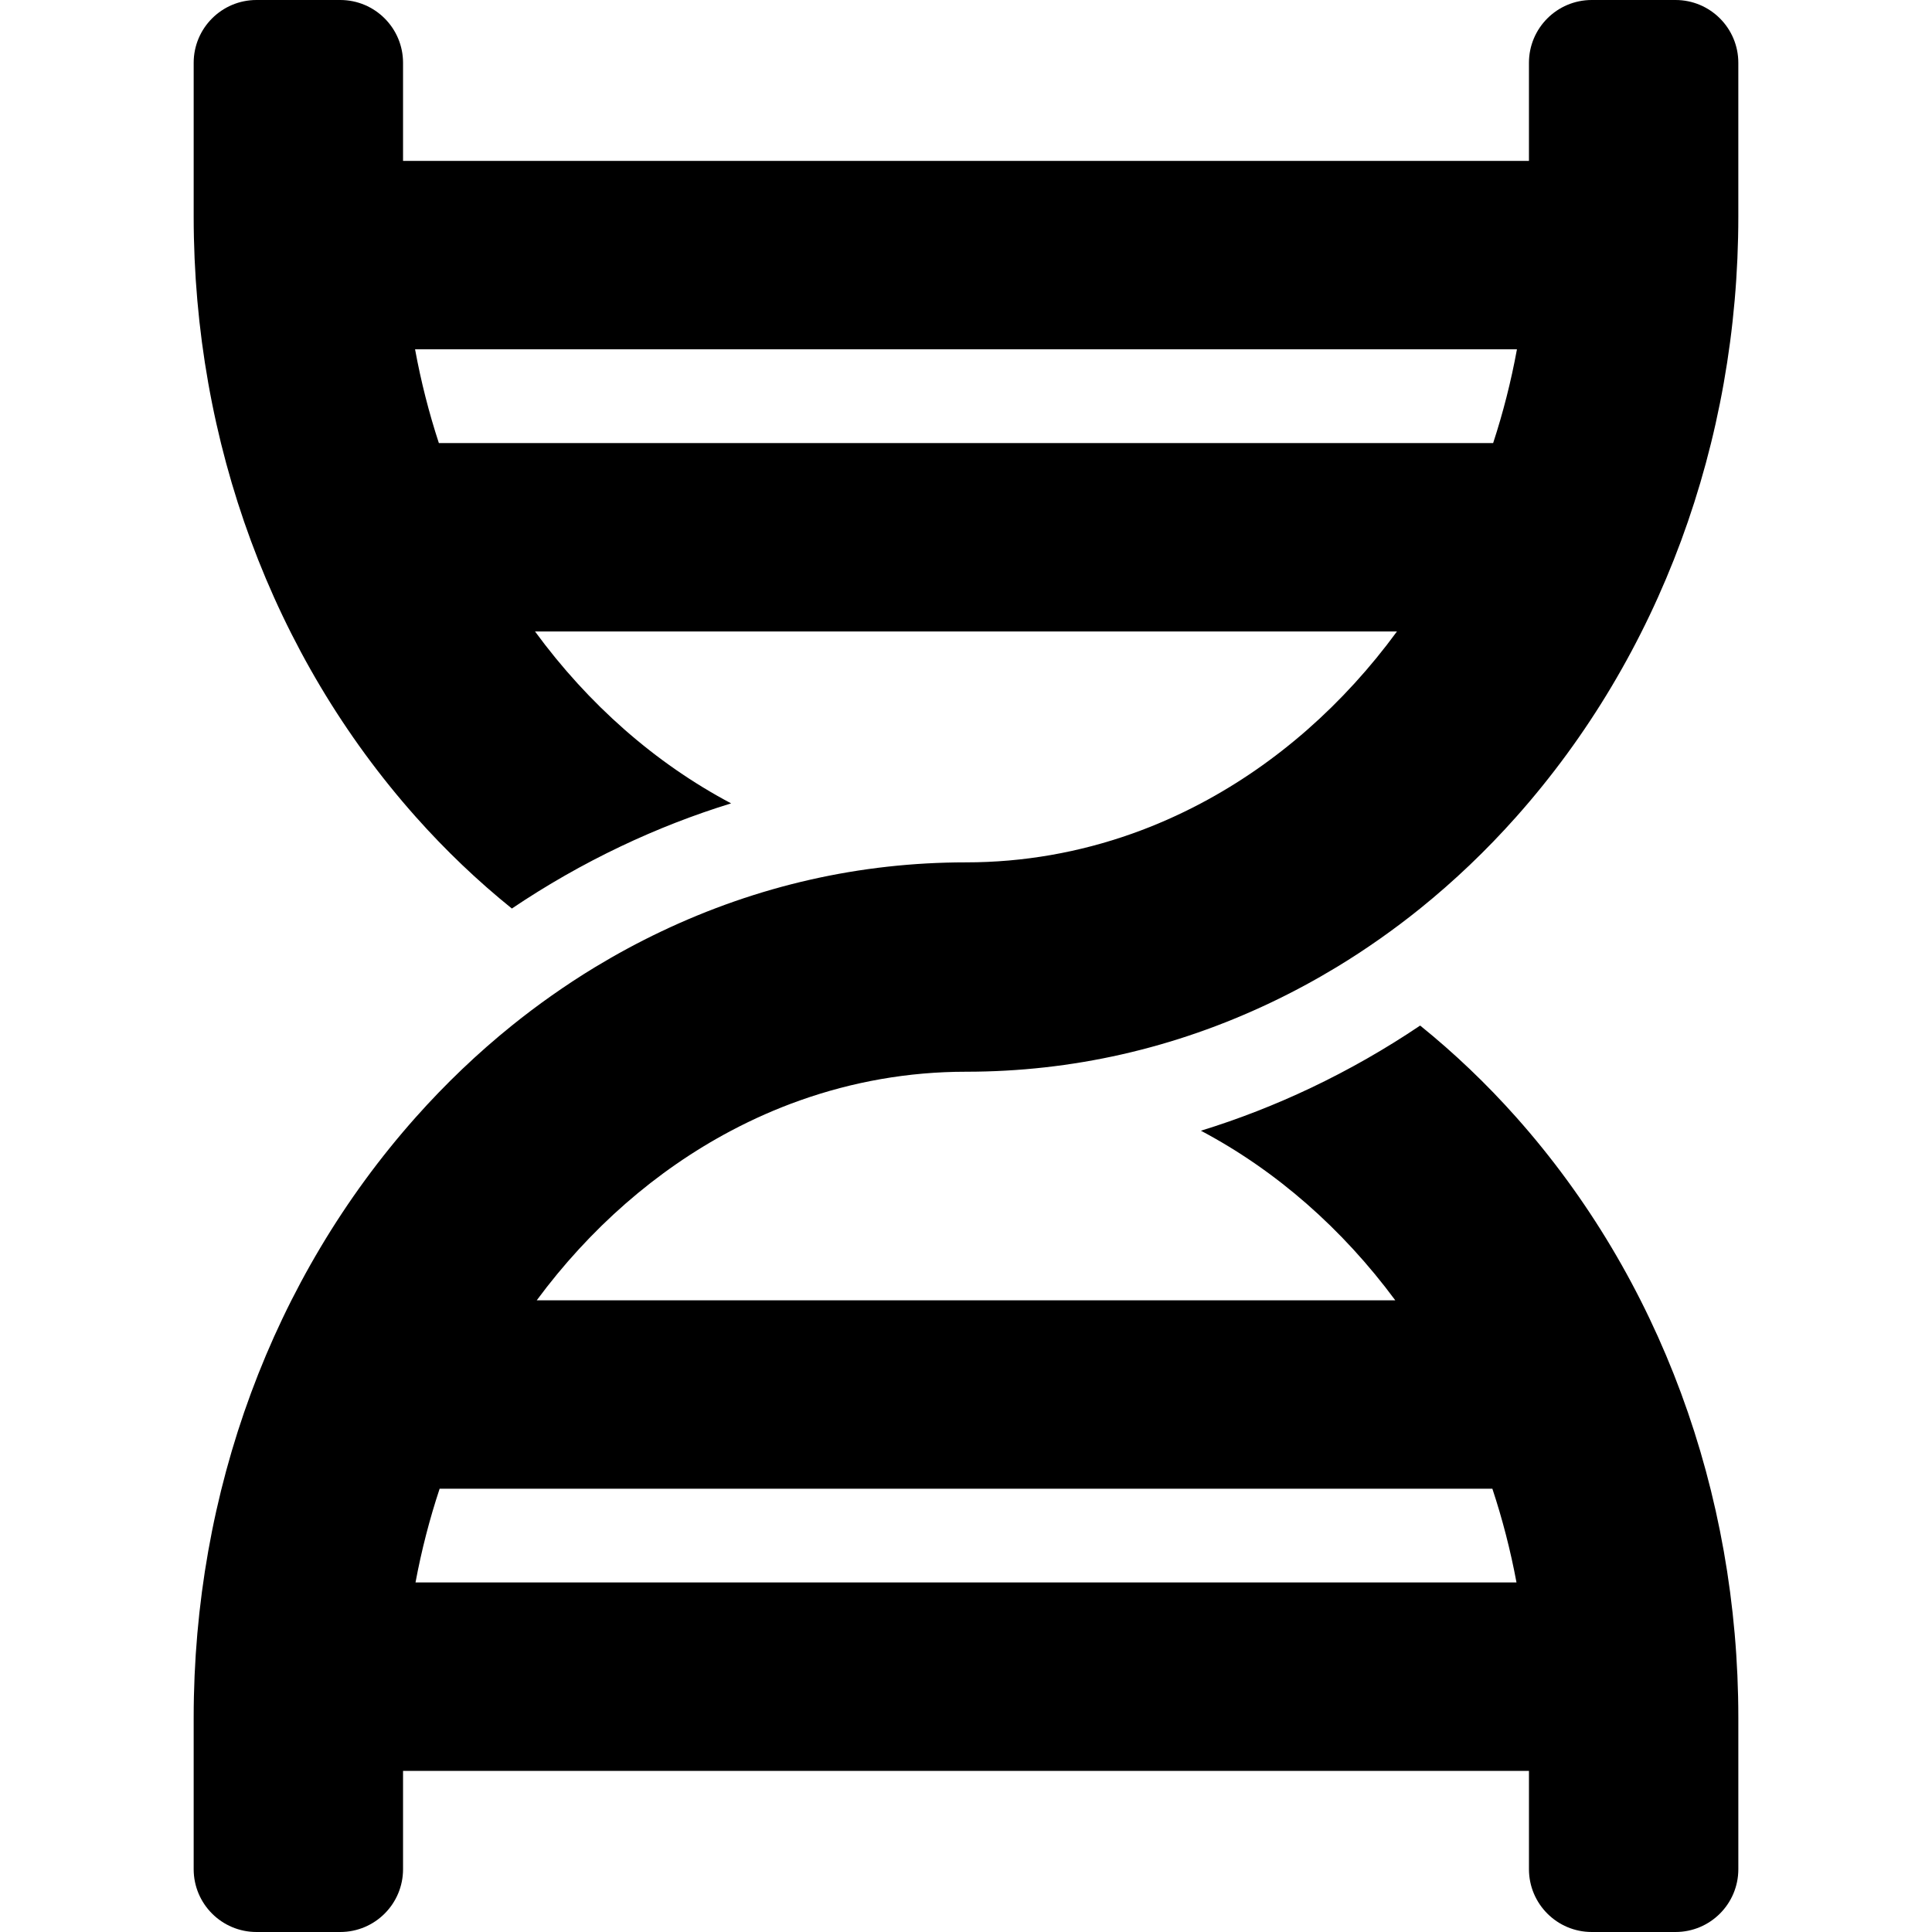 <?xml version="1.0" encoding="iso-8859-1"?>
<!-- Uploaded to: SVG Repo, www.svgrepo.com, Generator: SVG Repo Mixer Tools -->
<svg fill="#000000" height="800px" width="800px" version="1.1" id="Capa_1" xmlns="http://www.w3.org/2000/svg" xmlns:xlink="http://www.w3.org/1999/xlink" 
	 viewBox="0 0 612 612" xml:space="preserve">
<g>
	<path d="M380.406,254.483c-7.043,3.727-14.33,6.947-21.83,9.607c-16.626,5.899-34.283,9.08-52.575,9.08
		c-33.516,0-66.005,7.368-96.563,21.901c-7.149,3.4-14.112,7.16-20.886,11.26c-4.681,2.834-9.263,5.844-13.756,9.005
		c-4.306,3.03-8.526,6.205-12.652,9.531c-10.795,8.703-20.974,18.401-30.467,29.075c-45.35,50.992-70.326,118.535-70.326,190.186
		v47.975c0,10.989,8.908,19.897,19.897,19.897h26.529c10.988,0,19.897-8.908,19.897-19.897v-31.137h14.923h14.923h296.963h14.923
		h14.923v31.137c0,10.989,8.908,19.897,19.897,19.897h26.529c10.988,0,19.897-8.908,19.897-19.897v-47.975
		c0-71.652-24.975-139.194-70.325-190.186c-9.493-10.674-19.672-20.372-30.467-29.075c-11.004,7.412-22.507,13.983-34.475,19.675
		c-11.429,5.436-23.101,9.98-34.975,13.637c23.809,12.596,44.8,31.04,61.573,53.719h-18.929h-20.193H209.144H188.95h-18.929
		c16.774-22.679,37.764-41.123,61.573-53.719c7.044-3.726,14.33-6.947,21.83-9.607c16.626-5.899,34.283-9.08,52.576-9.08
		c33.516,0,66.005-7.368,96.563-21.901c7.149-3.4,14.112-7.16,20.886-11.26c4.681-2.834,9.263-5.844,13.756-9.005
		c4.306-3.03,8.525-6.204,12.652-9.531c10.795-8.703,20.975-18.401,30.467-29.075c45.35-50.992,70.325-118.535,70.325-190.186
		V19.897C550.649,8.908,541.741,0,530.752,0h-26.529c-10.988,0-19.897,8.908-19.897,19.897v31.071h-14.923h-14.923H157.519h-14.923
		h-14.923V19.897C127.674,8.908,118.765,0,107.777,0H81.248C70.259,0,61.351,8.908,61.351,19.897v48.638
		c0,71.652,24.975,139.194,70.325,190.186c9.493,10.674,19.672,20.372,30.467,29.075c11.004-7.412,22.507-13.983,34.475-19.676
		c11.429-5.435,23.101-9.98,34.975-13.637c-24.064-12.731-45.249-31.435-62.111-54.448h18.853h20.09h195.146h20.09h18.854
		C425.655,223.048,404.471,241.752,380.406,254.483z M170.966,471.59h270.069h15.944h15.763c3.174,9.575,5.739,19.49,7.64,29.687
		H465.2h-15.245H162.046h-15.245H131.62c1.901-10.196,4.466-20.111,7.64-29.687h15.763H170.966z M441.312,140.344H170.688h-15.922
		h-15.748c-3.138-9.578-5.671-19.493-7.536-29.687h15.181h15.23h288.216h15.23h15.182c-1.866,10.194-4.399,20.108-7.536,29.687
		h-15.748H441.312z"/>
</g>
</svg>